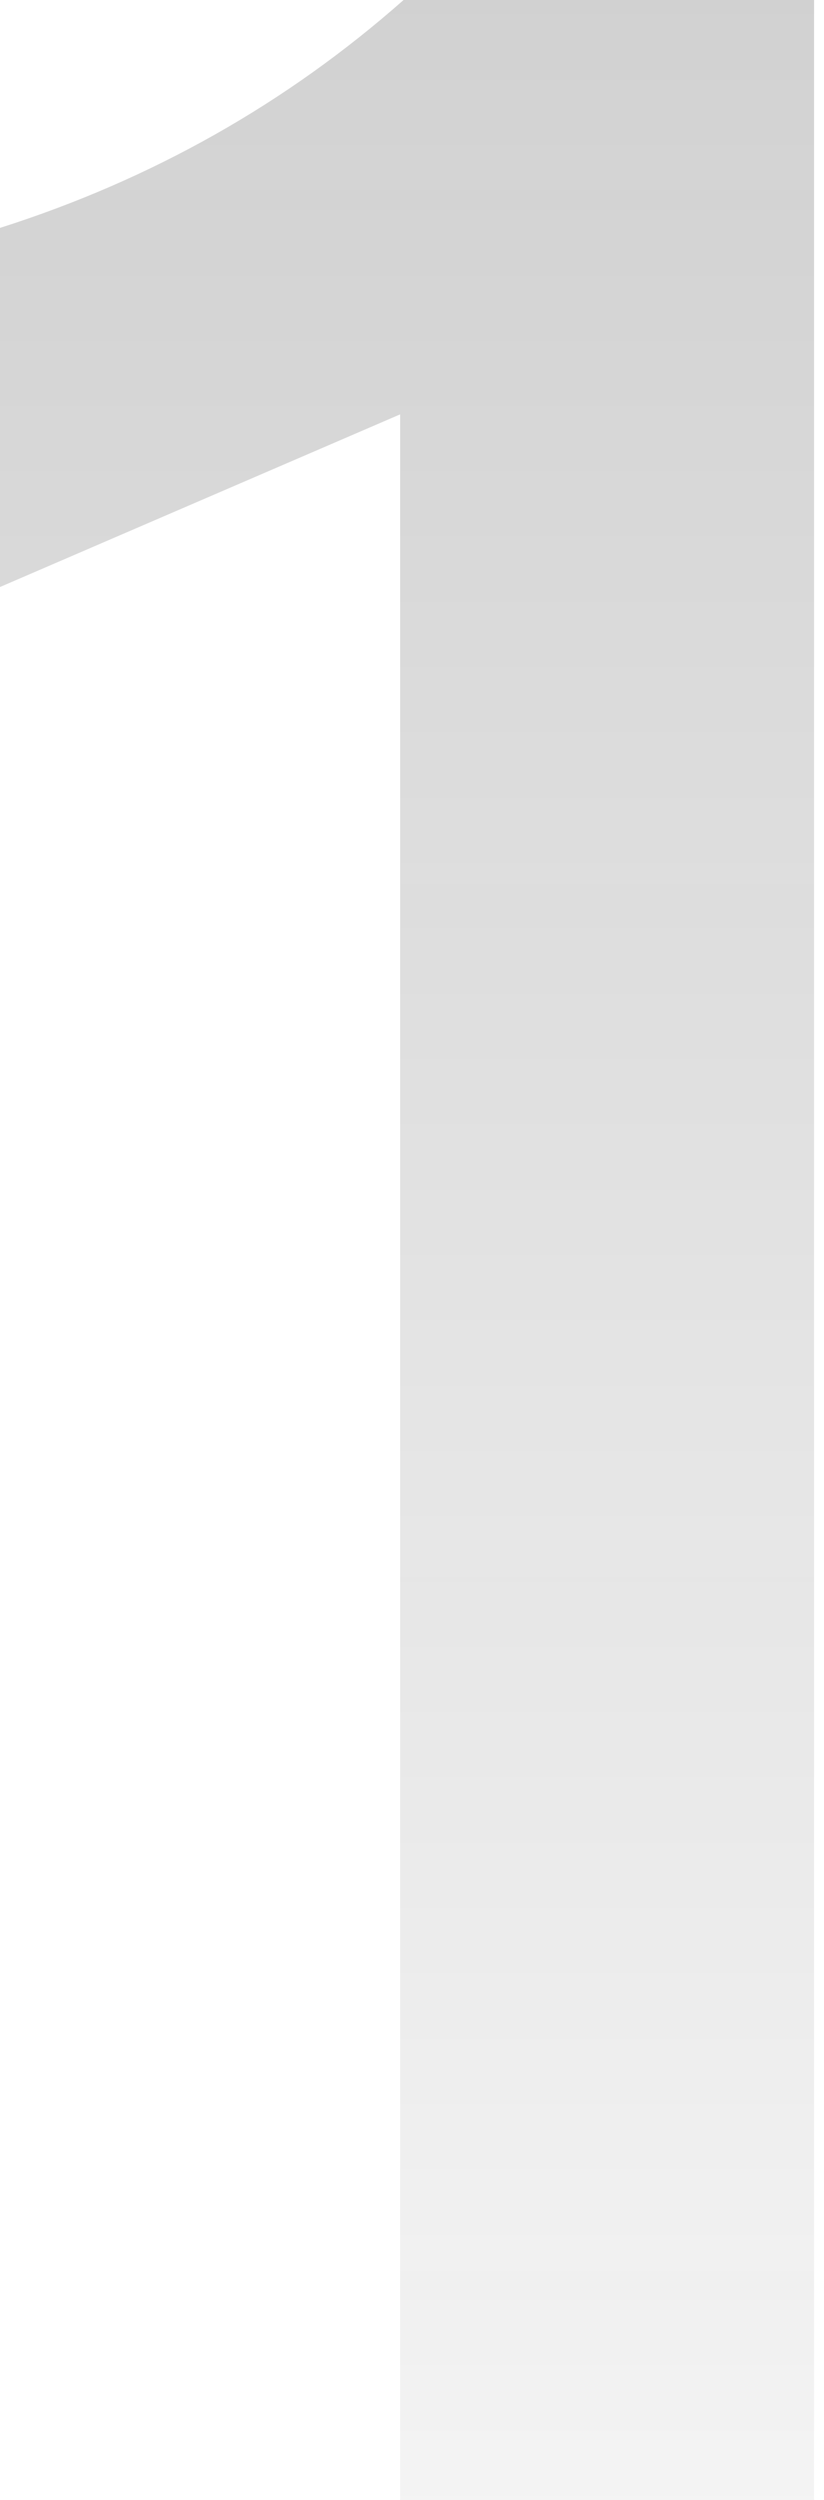 <?xml version="1.0" encoding="UTF-8"?> <svg xmlns="http://www.w3.org/2000/svg" width="65" height="197" viewBox="0 0 65 197" fill="none"> <g filter="url(#filter0_b_51_11)"> <path d="M64.216 197H31.564V32.652L2.24195e-05 46.257V17.959C11.972 14.149 22.584 8.163 31.836 -3.14828e-05H64.216V197Z" fill="url(#paint0_linear_51_11)" fill-opacity="0.25"></path> </g> <defs> <filter id="filter0_b_51_11" x="-12.004" y="-12.004" width="88.224" height="221.009" filterUnits="userSpaceOnUse" color-interpolation-filters="sRGB"> <feFlood flood-opacity="0" result="BackgroundImageFix"></feFlood> <feGaussianBlur in="BackgroundImageFix" stdDeviation="1.5"></feGaussianBlur> <feComposite in2="SourceAlpha" operator="in" result="effect1_backgroundBlur_51_11"></feComposite> <feBlend mode="normal" in="SourceGraphic" in2="effect1_backgroundBlur_51_11" result="shape"></feBlend> </filter> <linearGradient id="paint0_linear_51_11" x1="33.868" y1="-67.097" x2="33.868" y2="261.023" gradientUnits="userSpaceOnUse"> <stop stop-color="#181818"></stop> <stop offset="1" stop-color="#181818" stop-opacity="0"></stop> </linearGradient> </defs> </svg> 